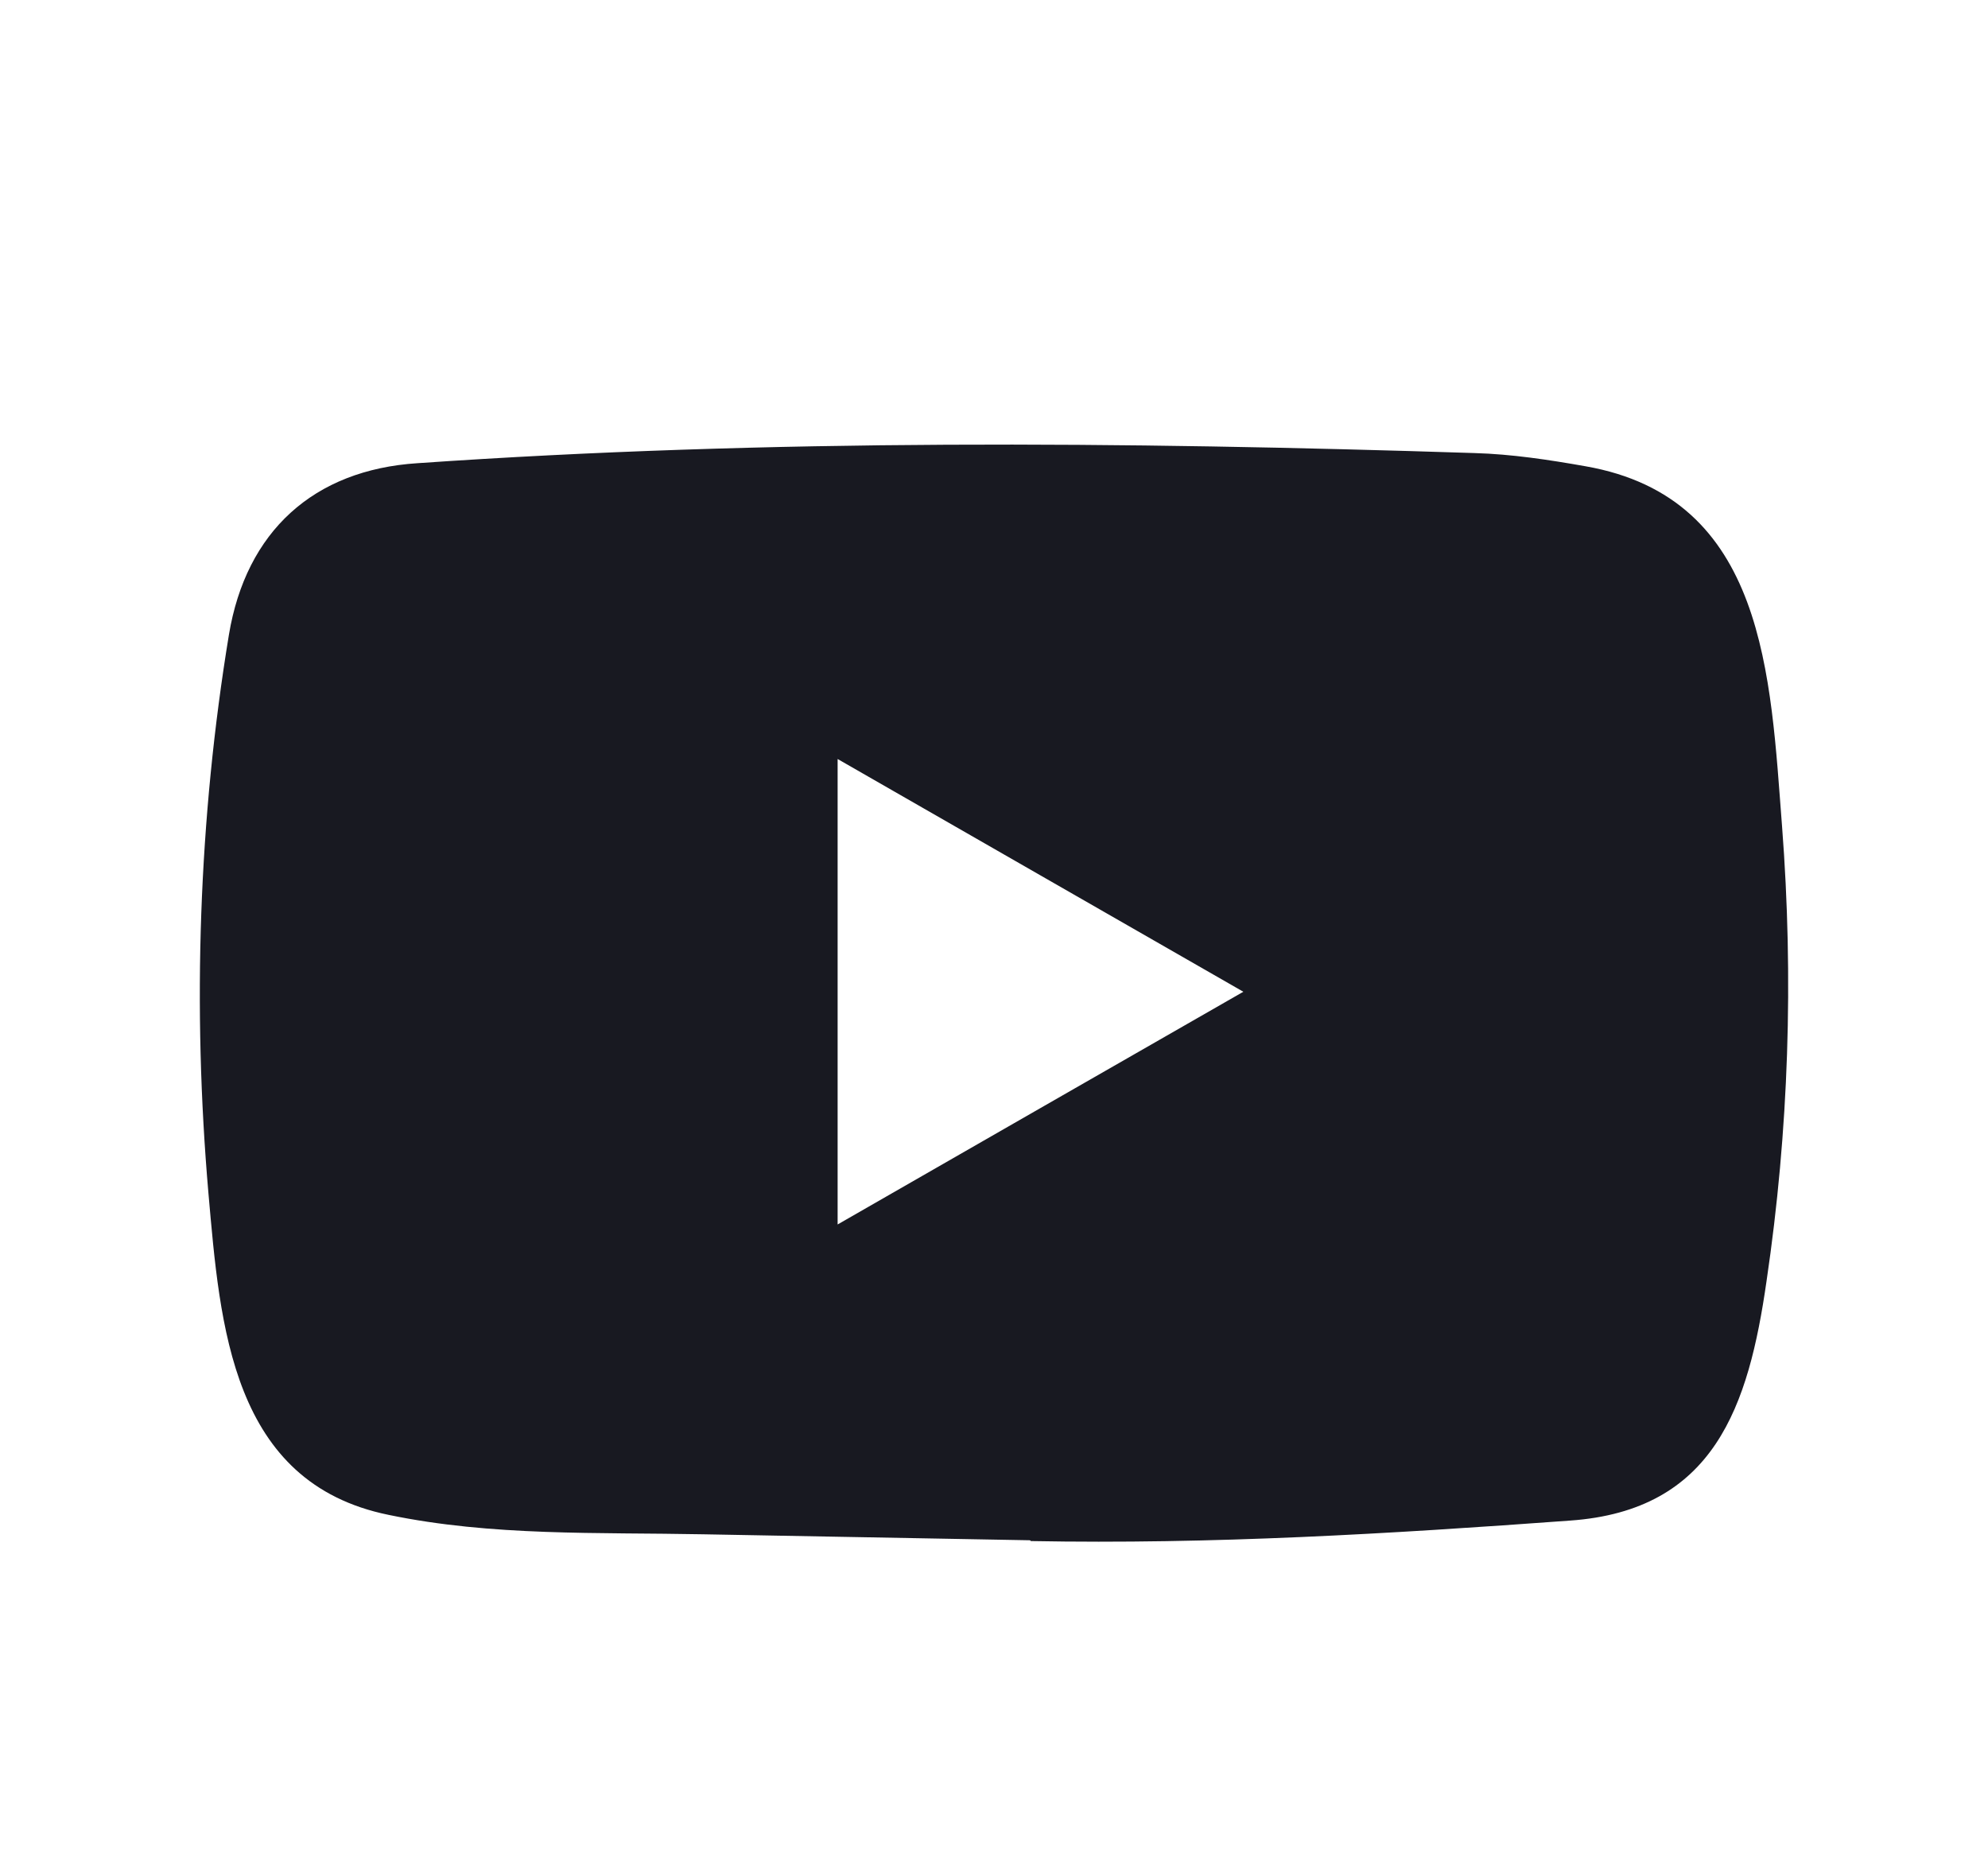 <svg width="47" height="44" viewBox="0 0 47 44" fill="none" xmlns="http://www.w3.org/2000/svg">
<path d="M24.332 36.41L16.628 36.269C14.134 36.22 11.633 36.318 9.188 35.81C5.467 35.051 5.204 31.331 4.928 28.21C4.548 23.823 4.695 19.356 5.412 15.005C5.817 12.564 7.41 11.107 9.874 10.949C18.191 10.373 26.563 10.442 34.862 10.71C35.738 10.735 36.621 10.869 37.485 11.022C41.751 11.769 41.855 15.985 42.131 19.534C42.407 23.12 42.291 26.724 41.764 30.285C41.341 33.234 40.532 35.707 37.117 35.945C32.839 36.258 28.659 36.509 24.369 36.429C24.369 36.41 24.344 36.41 24.332 36.41ZM19.803 28.945C23.027 27.096 26.189 25.279 29.395 23.444C26.165 21.595 23.008 19.778 19.803 17.942V28.945Z" fill="#181921"/>
</svg>
